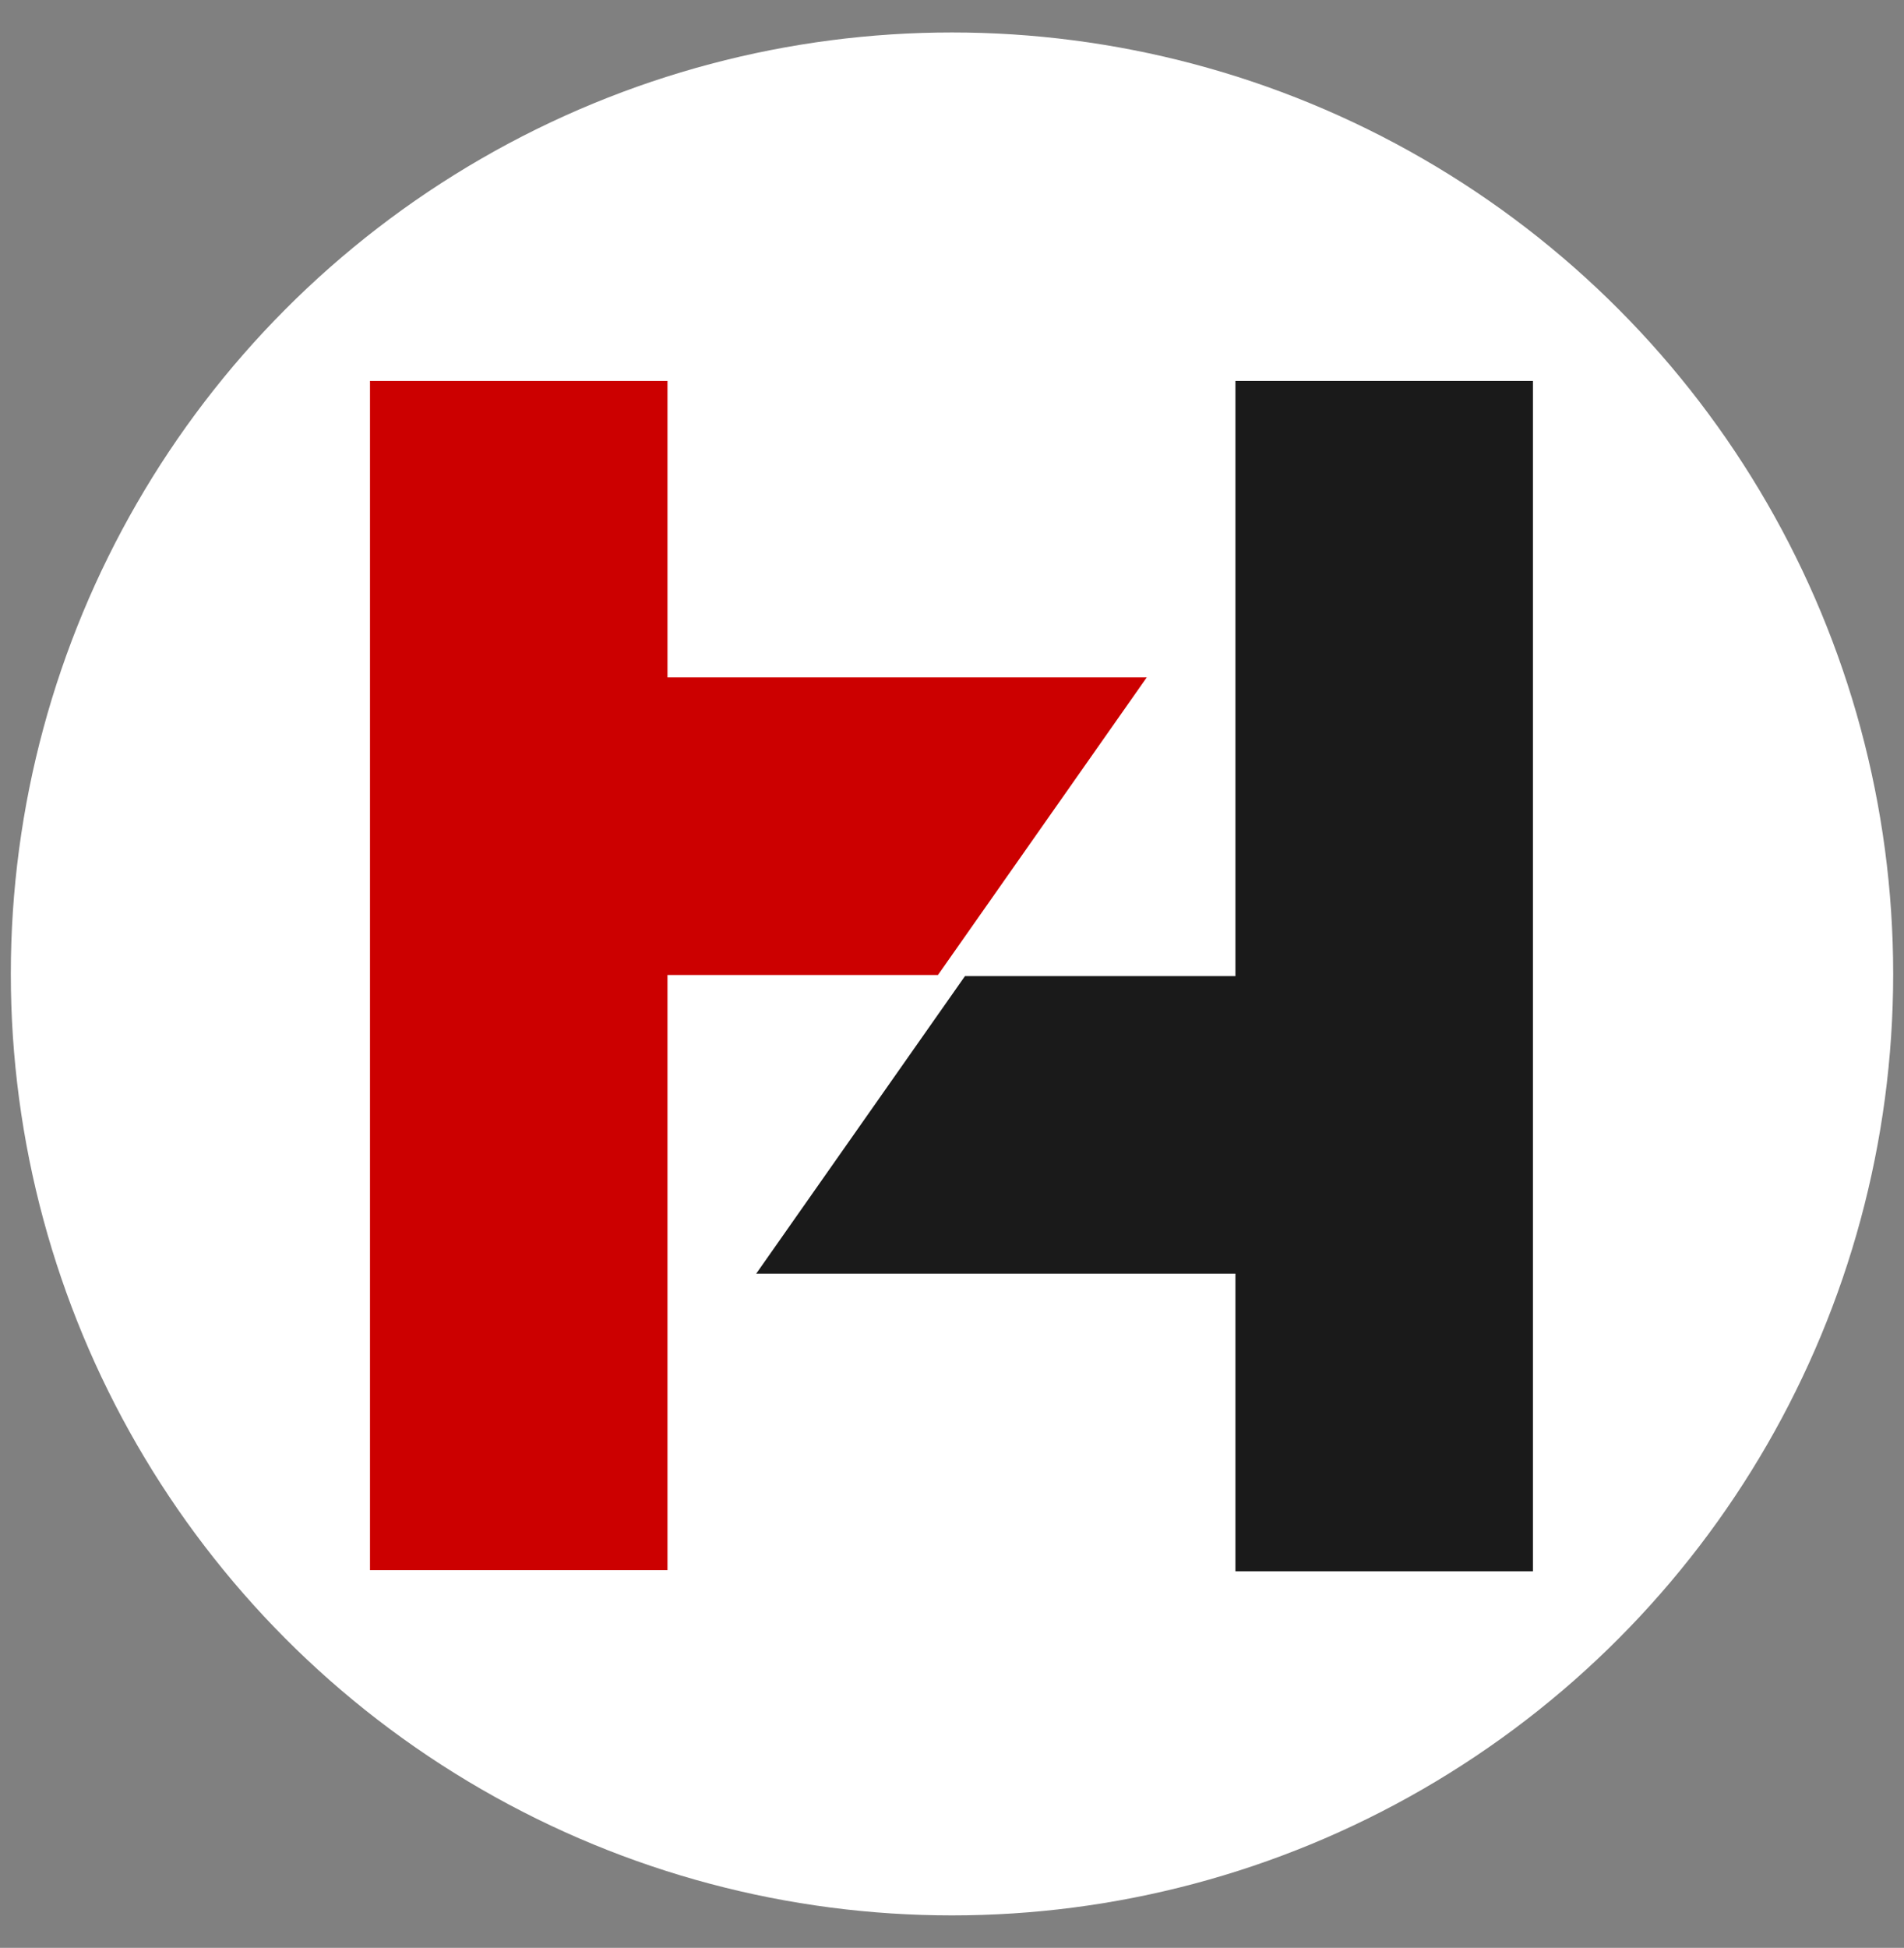 <?xml version="1.0" encoding="utf-8"?>
<!-- Generator: Adobe Illustrator 25.2.1, SVG Export Plug-In . SVG Version: 6.00 Build 0)  -->
<svg version="1.1" xmlns="http://www.w3.org/2000/svg" xmlns:xlink="http://www.w3.org/1999/xlink" x="0px" y="0px"
	 viewBox="0 0 176 180" style="enable-background:new 0 0 176 180;" xml:space="preserve">
<rect x="0" y="0" width="176" height="180" fill="#808080" stroke="none"/>
<style type="text/css">
	.st0{fill:#FFFFFF;}
	.st1{fill:#CC0000;}
	.st2{fill:#1A1A1A;}
</style>
<g id="Capa_2">
	<circle class="st0" cx="88" cy="90" r="87"/>
</g>
<g id="Capa_1">
	<g>
		<polygon class="st1" points="34.2,35.2 61.7,35.2 61.7,62.6 106,62.6 86.7,90.1 61.7,90.1 61.7,145.1 34.2,145.1 		"/>
		<polygon class="st2" points="141.7,145.2 114.2,145.2 114.2,117.7 69.9,117.7 89.2,90.2 114.2,90.2 114.2,35.2 141.7,35.2 		"/>
	</g>
</g>
</svg>
